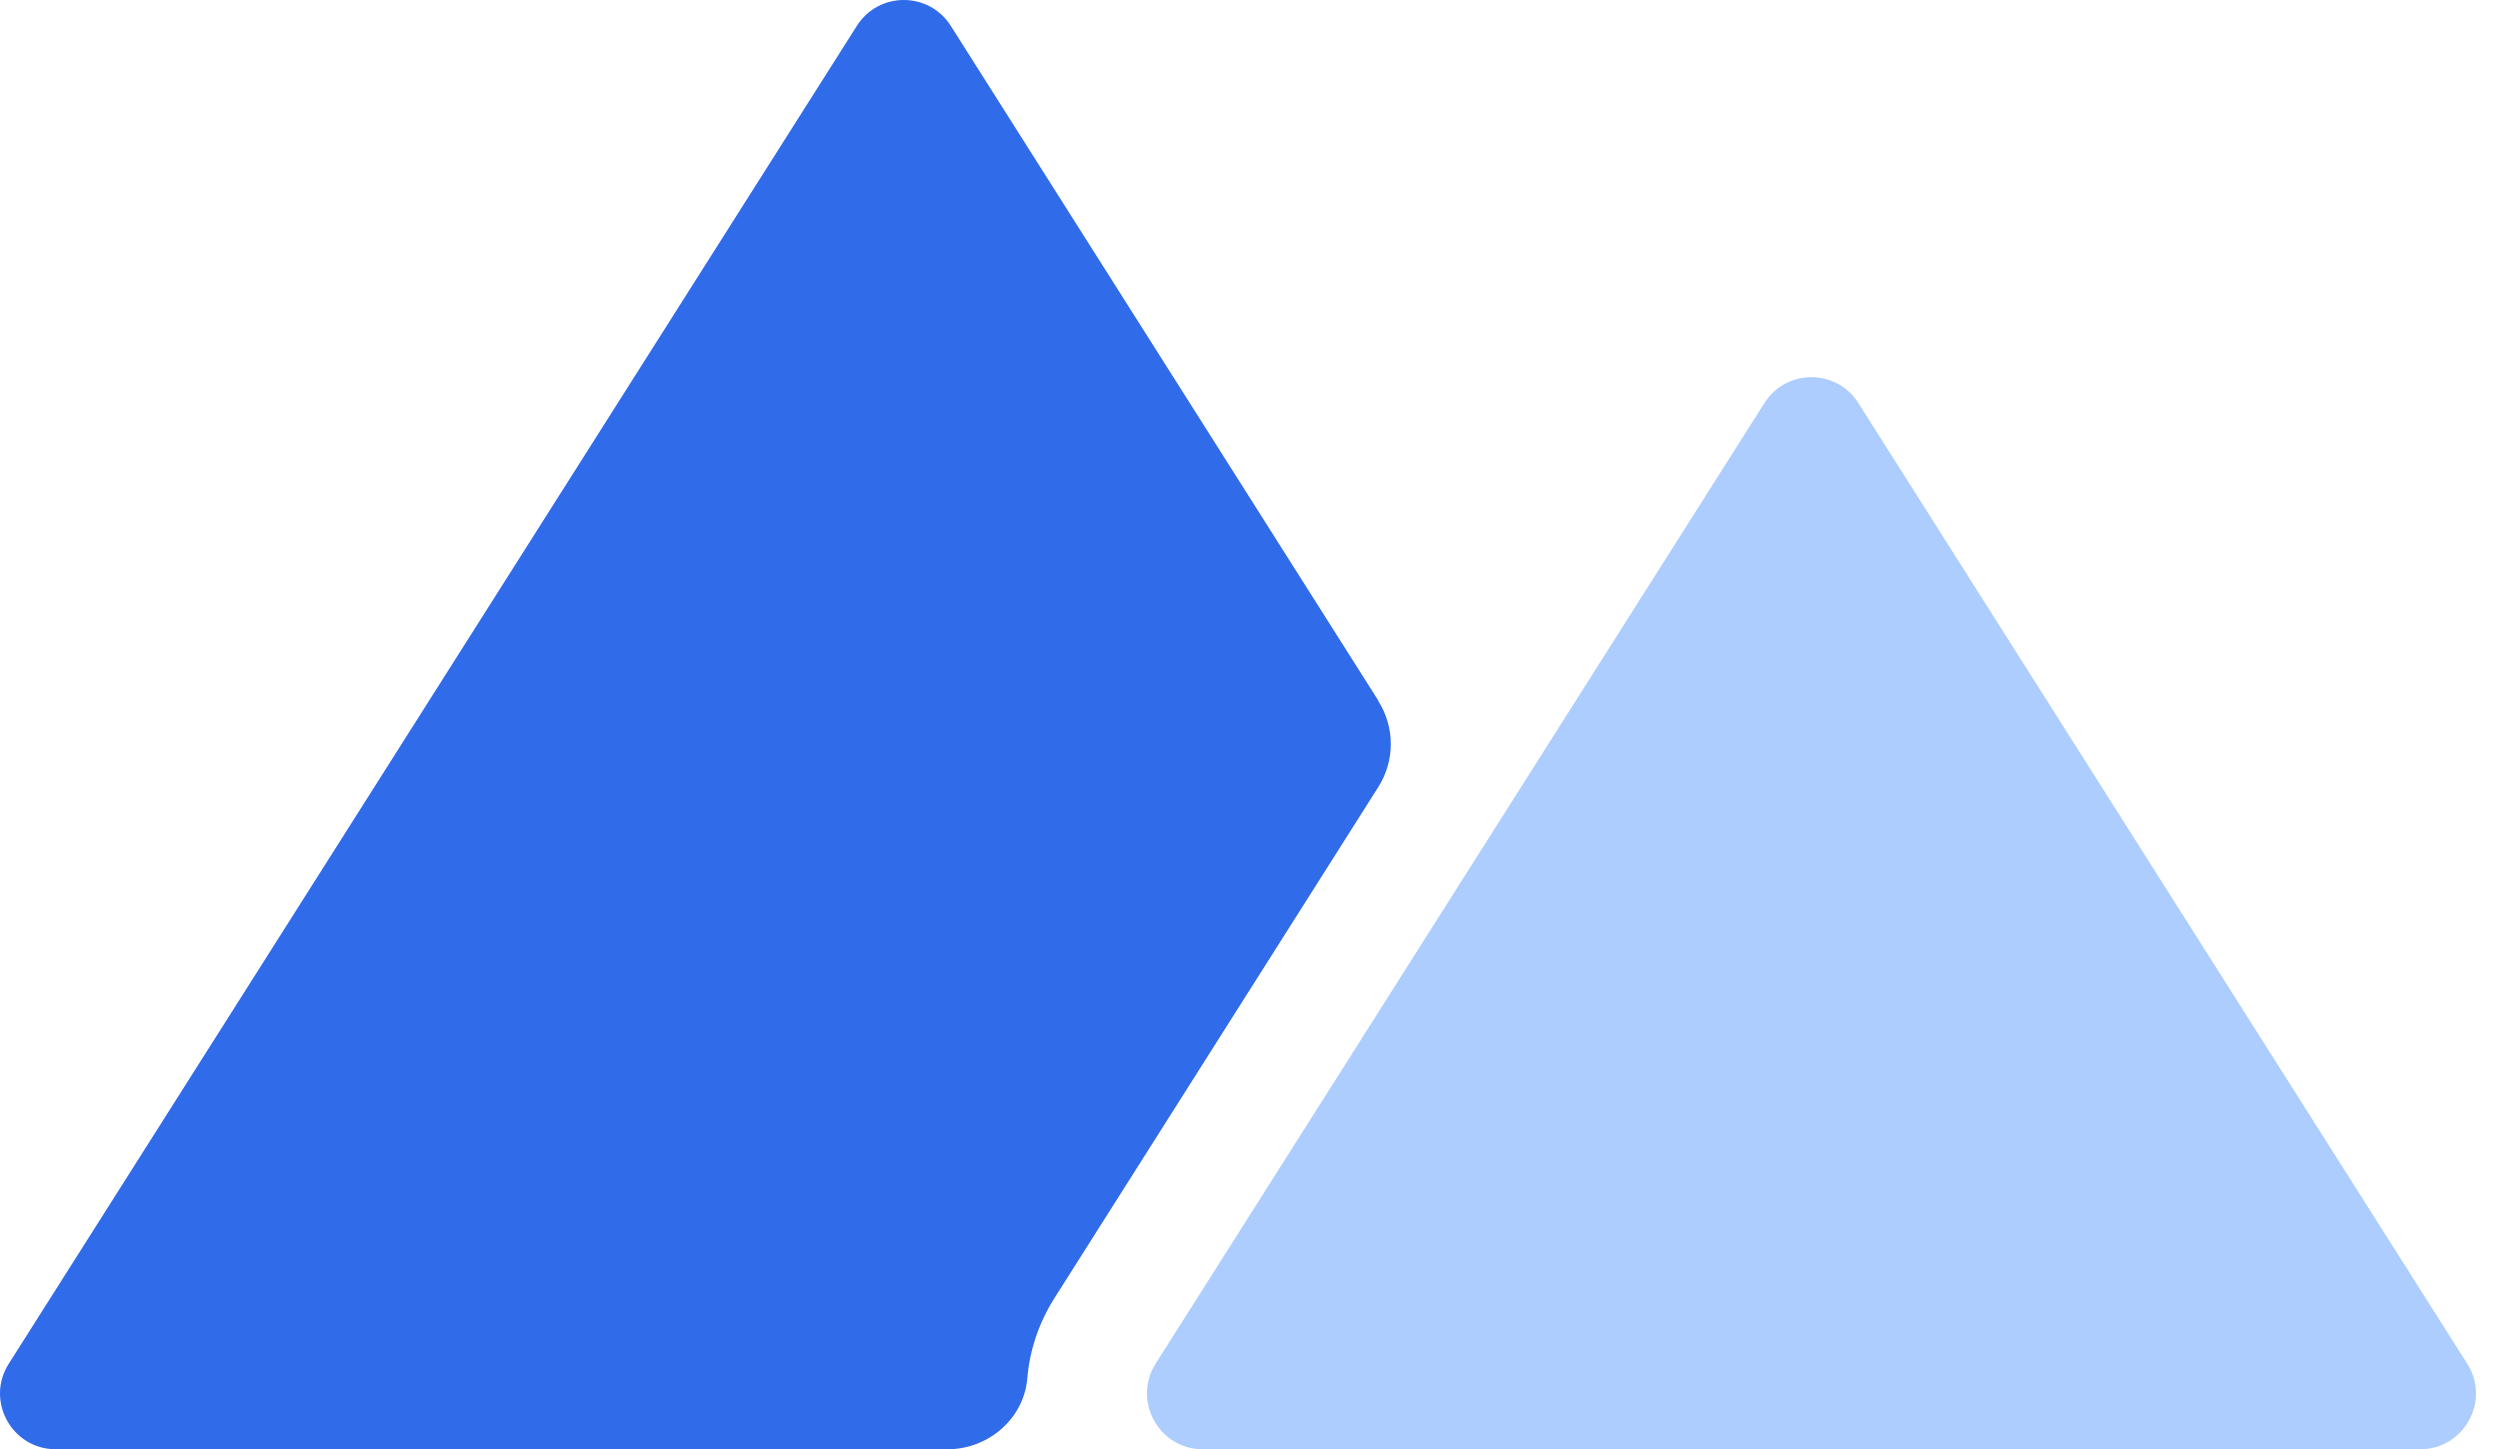 <svg width="69" height="40" viewBox="0 0 69 40" fill="none" xmlns="http://www.w3.org/2000/svg">
<path d="M38.046 19.343L26.242 0.714C25.638 -0.238 24.253 -0.238 23.649 0.714L0.242 37.639C-0.408 38.661 0.327 40 1.543 40H26.149C27.279 40 28.262 39.156 28.355 38.034C28.417 37.276 28.665 36.533 29.083 35.859L38.038 21.727C38.502 20.999 38.502 20.071 38.038 19.343H38.046Z" fill="#306BEA"/>
<path d="M66.803 40H33.194C31.987 40 31.252 38.661 31.894 37.639L48.698 11.124C49.302 10.172 50.688 10.172 51.291 11.124L68.096 37.639C68.746 38.661 68.01 40 66.795 40H66.803Z" fill="#AECDFF"/>
</svg>

